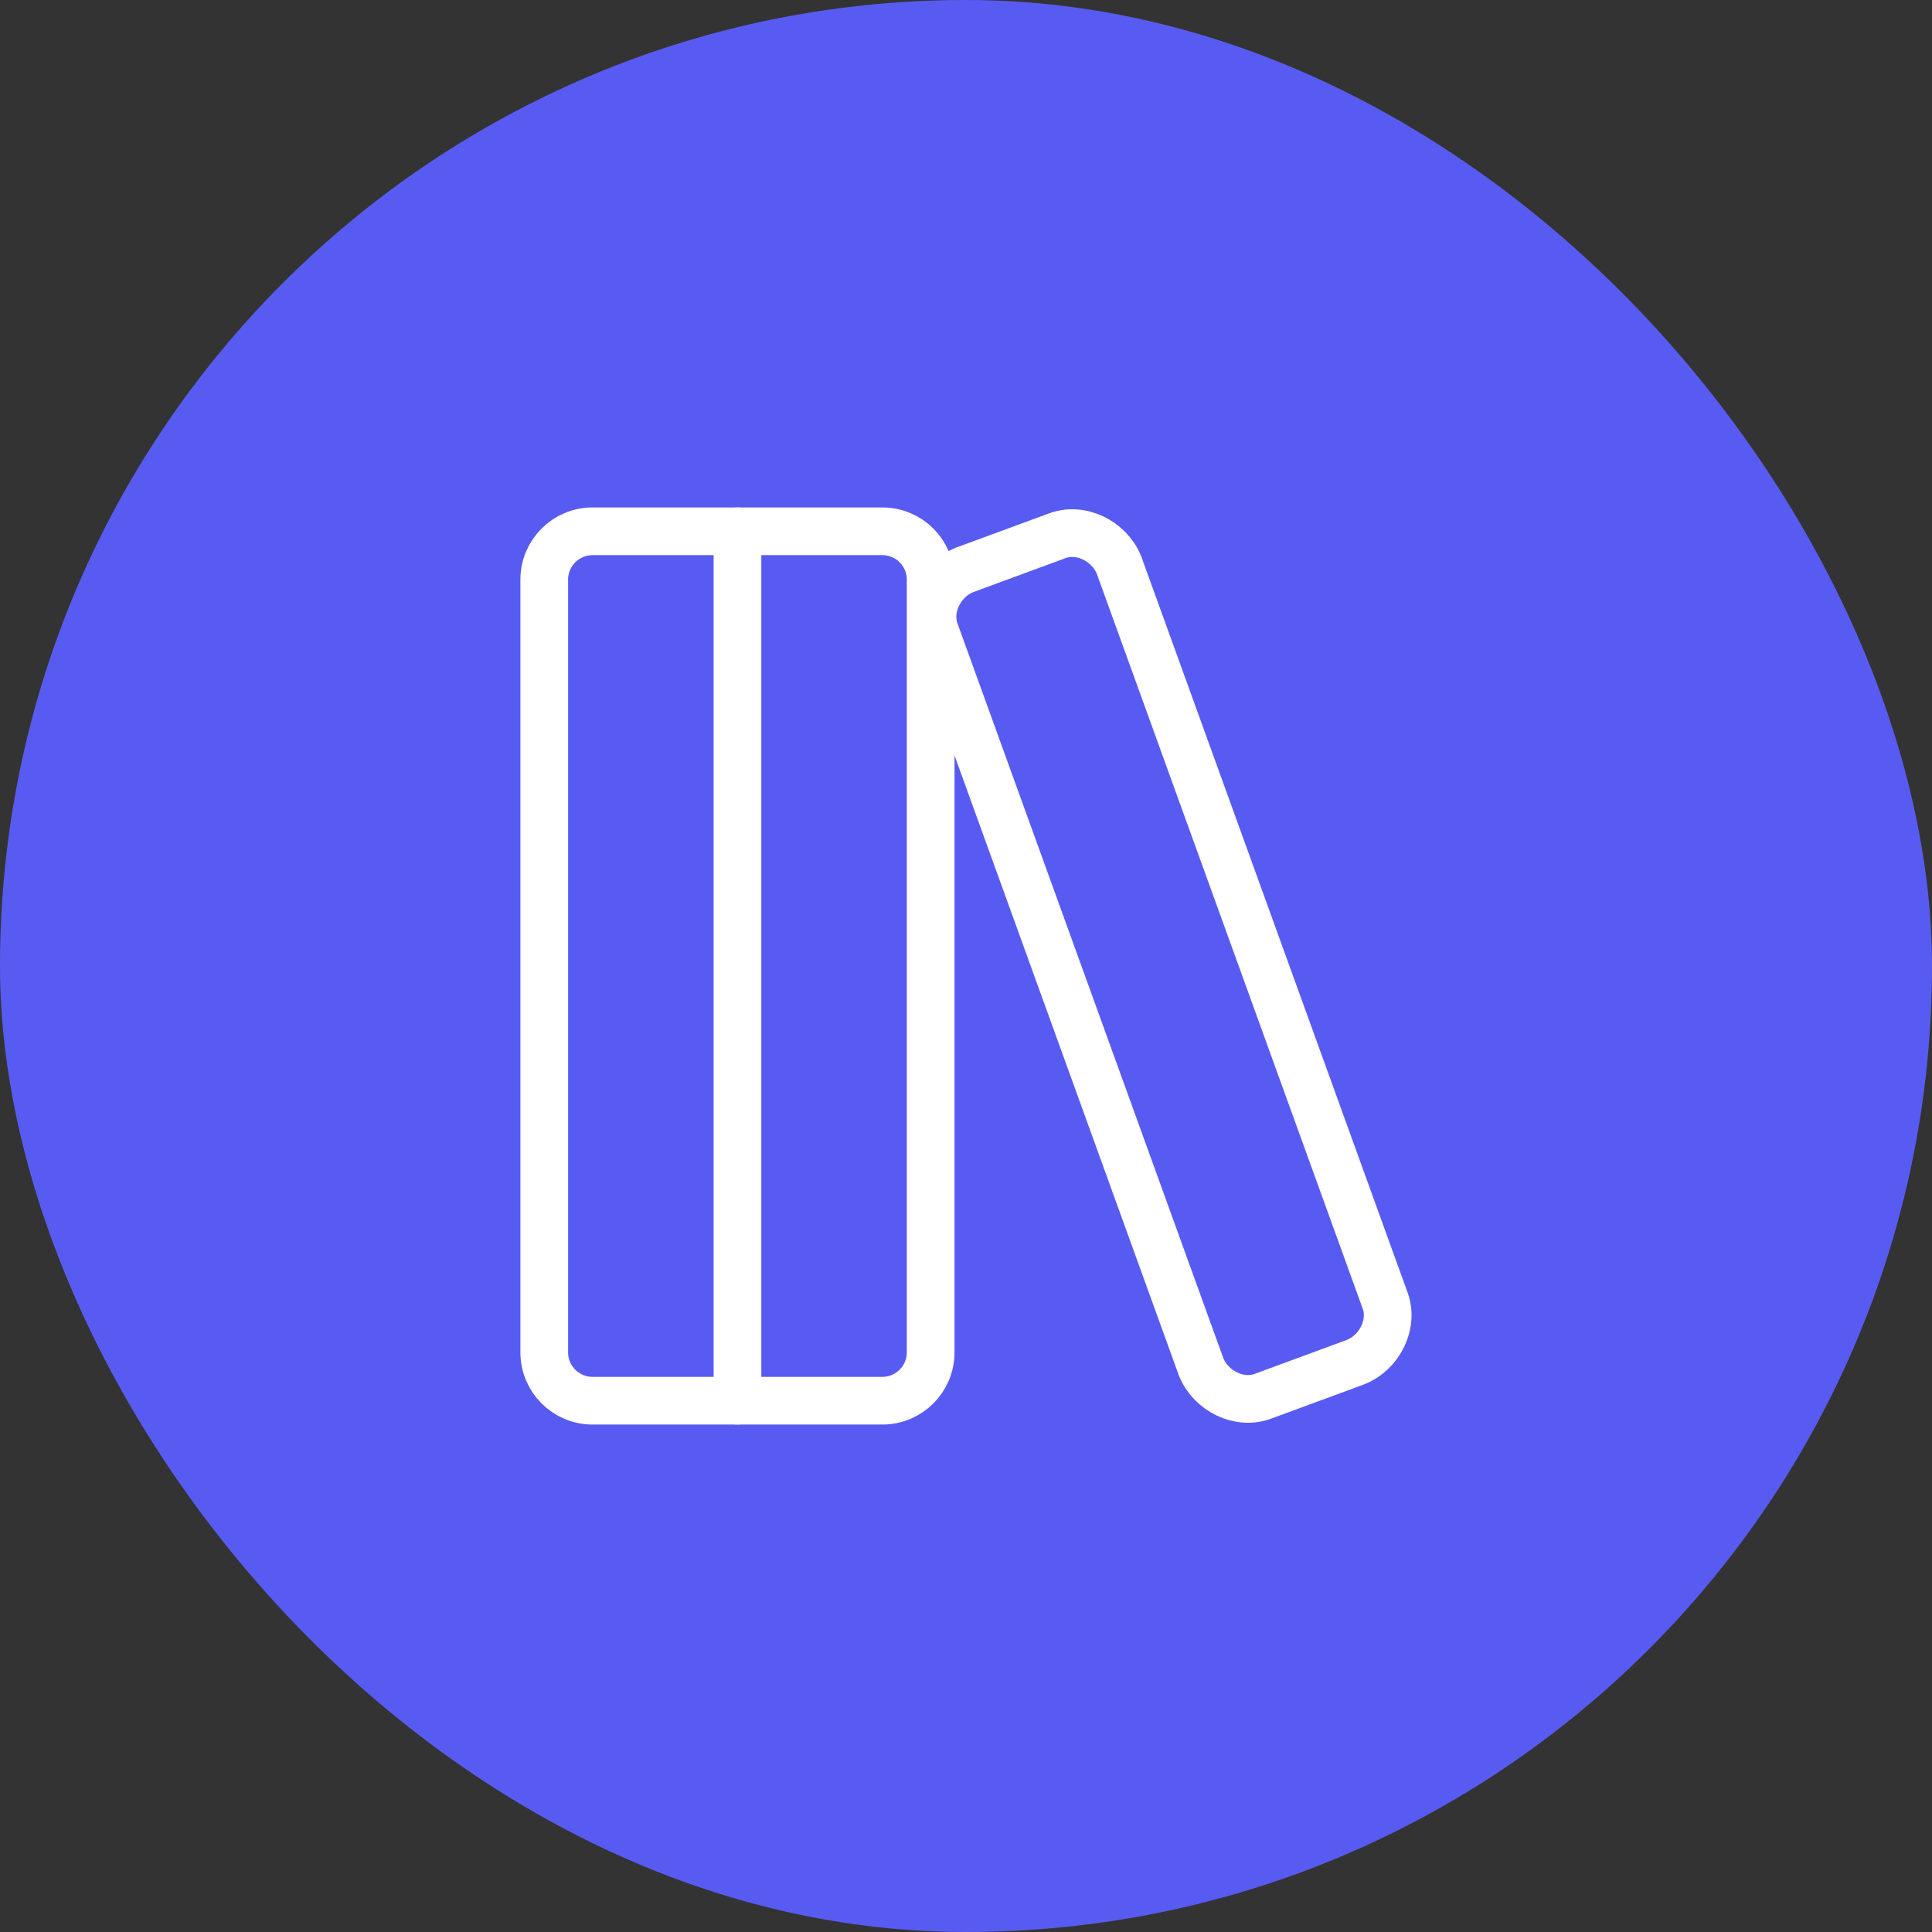 <svg xmlns="http://www.w3.org/2000/svg" fill="none" viewBox="0 0 81 81" height="81" width="81">
<rect x="0" y="0" width="81" height="81" fill="#333333" stroke="none"/>
<rect fill="#585BF2" rx="40.5" height="81" width="81"></rect>
<path stroke-linejoin="round" stroke-linecap="round" stroke-width="2" stroke="white" d="M36.993 22.275H24.843C23.725 22.275 22.818 23.181 22.818 24.3V56.7C22.818 57.818 23.725 58.725 24.843 58.725H36.993C38.112 58.725 39.018 57.818 39.018 56.7V24.3C39.018 23.181 38.112 22.275 36.993 22.275Z"></path>
<path stroke-linejoin="round" stroke-linecap="round" stroke-width="2" stroke="white" d="M30.919 22.275V58.725"></path>
<path stroke-linejoin="round" stroke-linecap="round" stroke-width="2" stroke="white" d="M58.053 54.473C58.458 55.485 57.851 56.7 56.838 57.105L52.991 58.523C51.978 58.928 50.763 58.32 50.358 57.308L39.221 26.528C38.816 25.515 39.423 24.3 40.436 23.895L44.283 22.478C45.296 22.073 46.511 22.68 46.916 23.693L58.053 54.473Z"></path>
</svg>
